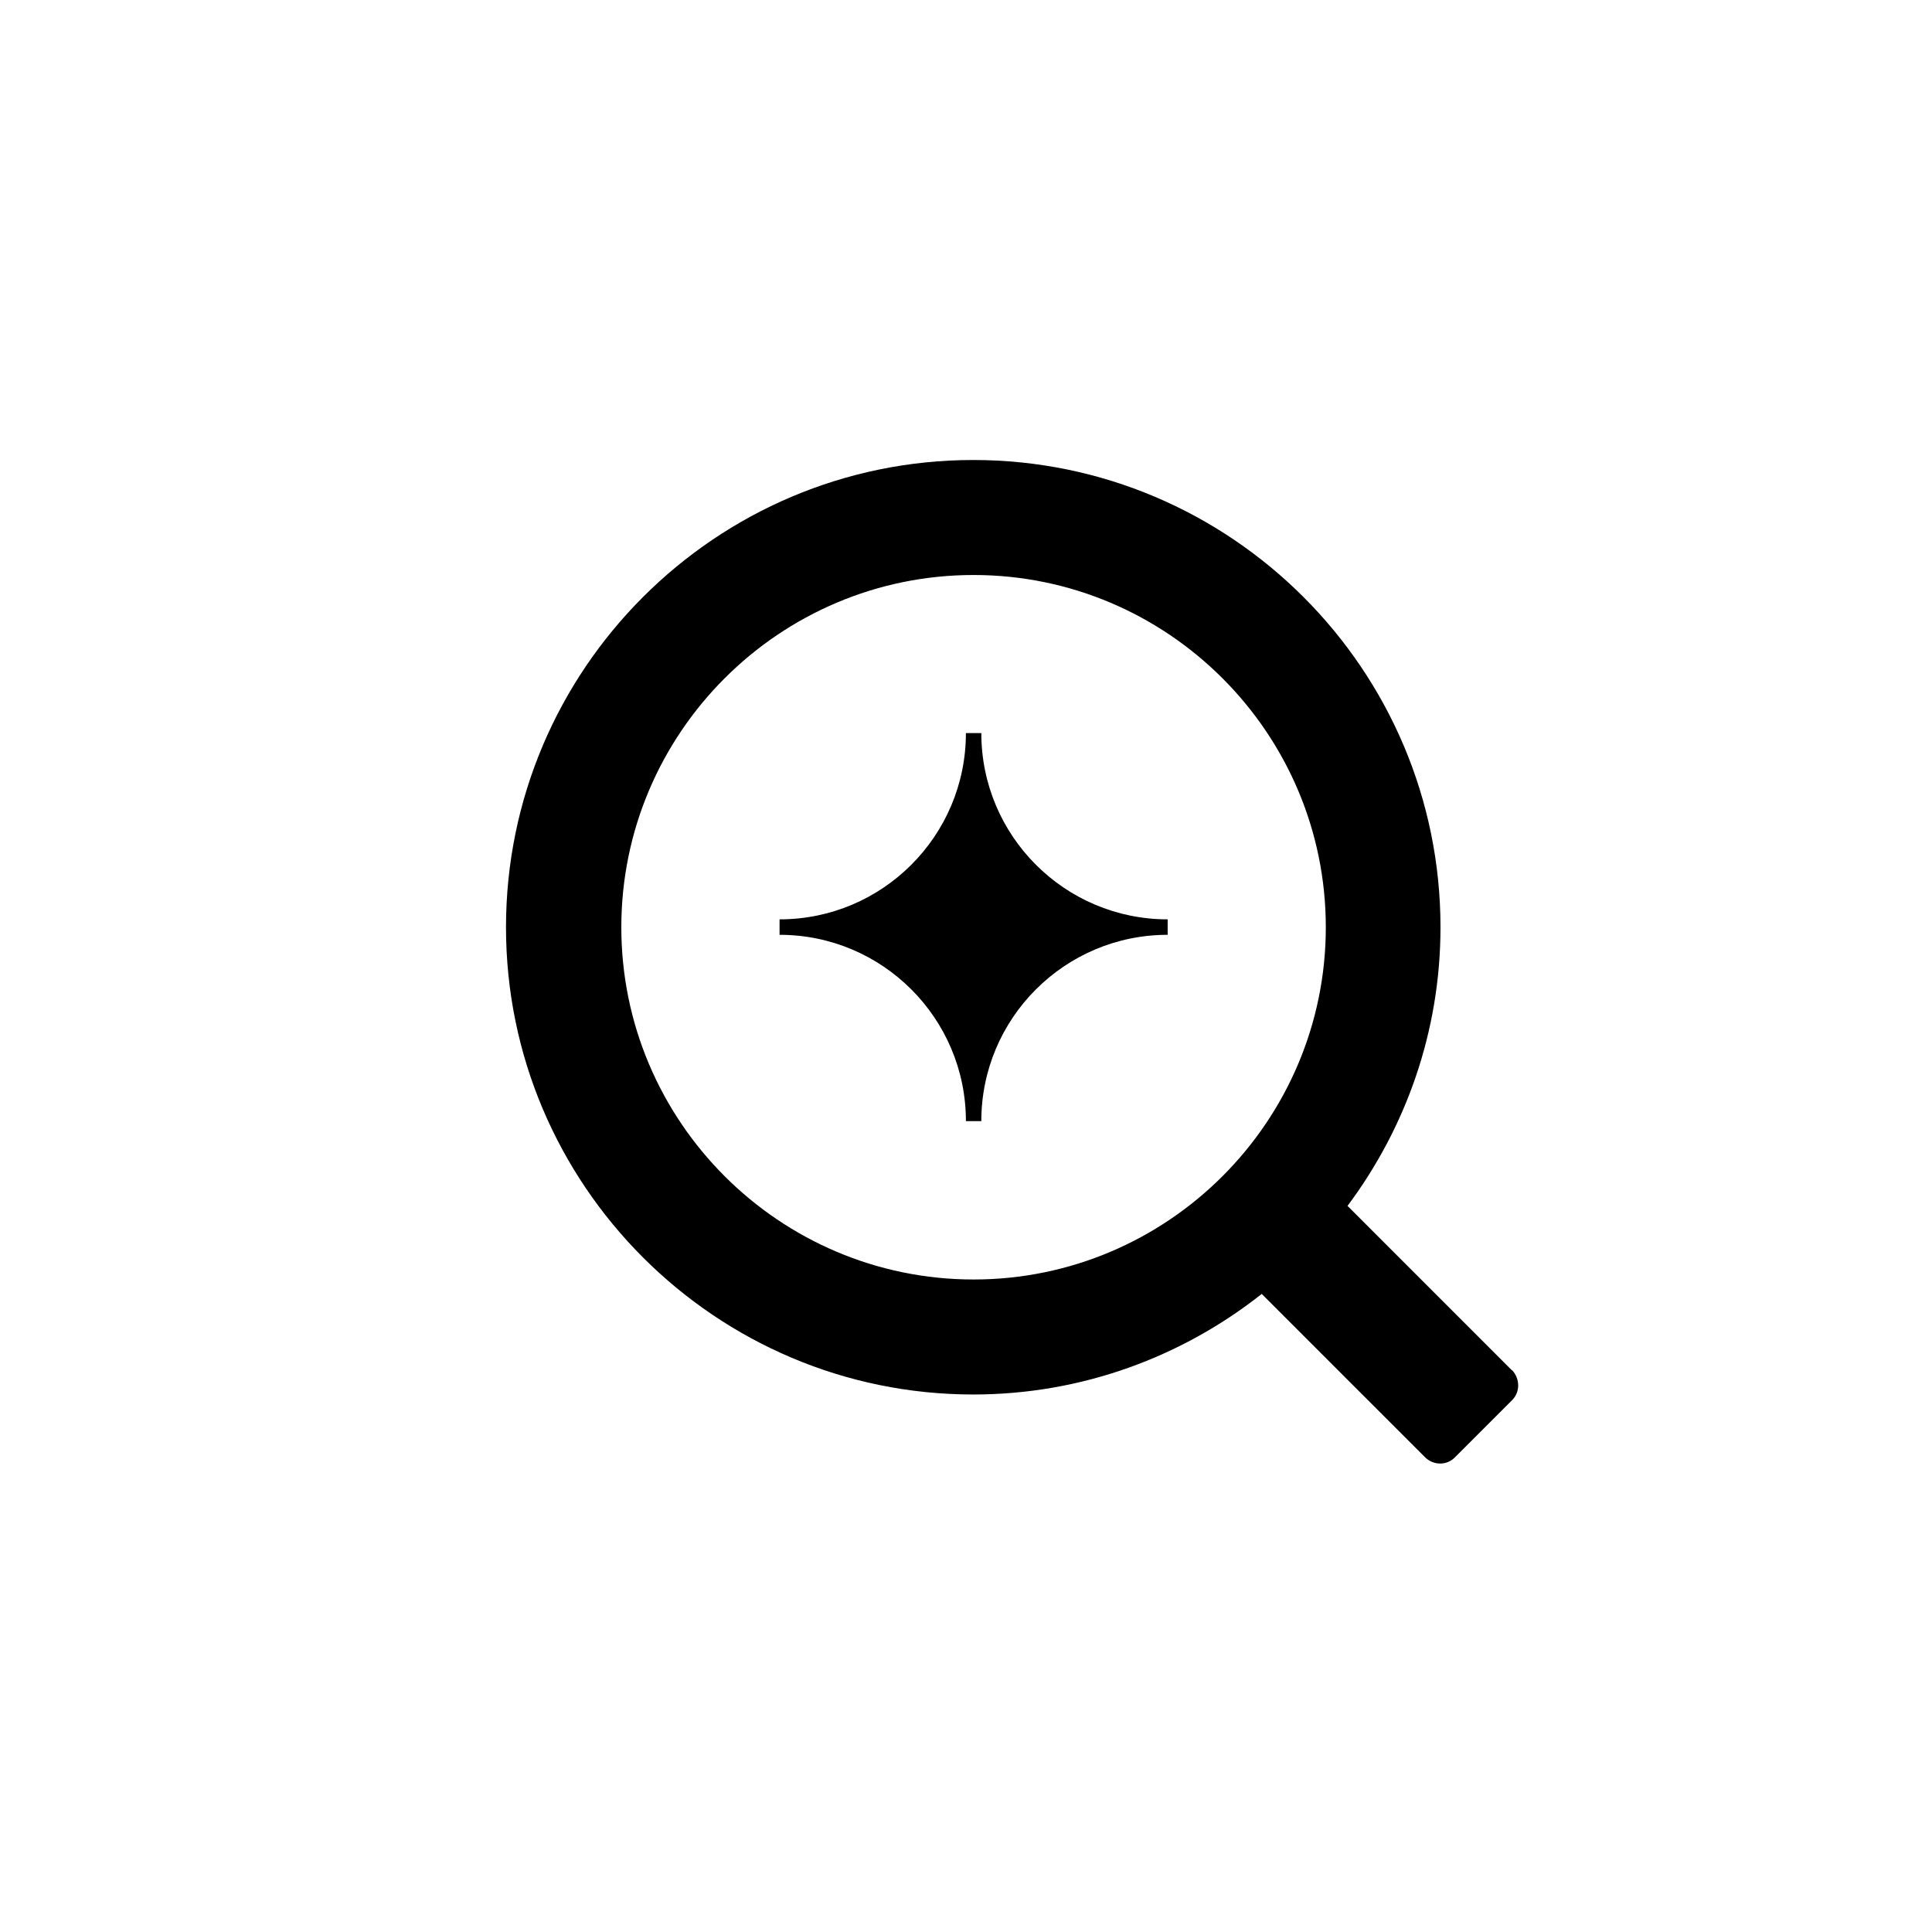 <svg width="42" height="42" viewBox="0 0 42 42" fill="none" xmlns="http://www.w3.org/2000/svg">
<path d="M32.865 29.787L29.294 26.215C30.558 24.522 31.315 22.429 31.315 20.158C31.315 14.557 26.758 10 21.158 10C15.557 10 11 14.557 11 20.158C11 25.758 15.557 30.315 21.158 30.315C23.522 30.315 25.701 29.494 27.429 28.129L30.98 31.68C31.158 31.858 31.451 31.865 31.63 31.68L32.873 30.437C33.051 30.258 33.044 29.972 32.873 29.787H32.865ZM13.507 20.158C13.507 15.936 16.943 12.5 21.165 12.5C25.386 12.5 28.822 15.936 28.822 20.158C28.822 24.379 25.386 27.815 21.165 27.815C16.943 27.815 13.507 24.379 13.507 20.158Z" fill="black"/>
<path d="M21.333 15.936H20.998C20.998 18.172 19.183 19.986 16.947 19.986V20.322C19.183 20.322 20.998 22.136 20.998 24.372H21.333C21.333 22.136 23.148 20.322 25.384 20.322V19.986C23.148 19.986 21.333 18.172 21.333 15.936Z" fill="black"/>
</svg>
